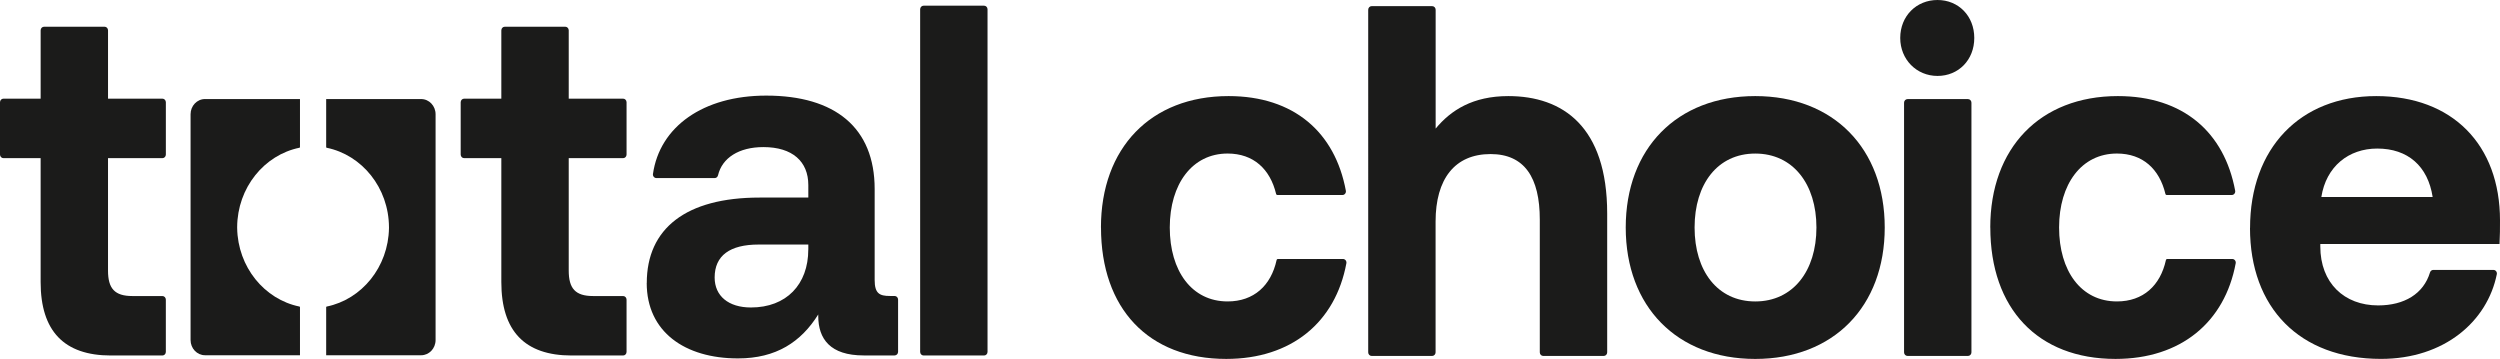 <svg viewBox="0 0 204.399 29.345" xmlns="http://www.w3.org/2000/svg" id="Layer_2"><g id="Layer_1-2"><path fill="#1b1b1a" d="M90.013,18.601c0-6.495,4.064-10.745,10.434-10.745,5.34,0,8.707,2.959,9.59,7.739.033.18-.103.349-.278.349h-5.316c-.052,0-.098-.039-.11-.091-.489-2.03-1.848-3.3-3.965-3.3-2.893,0-4.728,2.492-4.728,6.046s1.796,6.046,4.728,6.046c2.154,0,3.55-1.307,4.005-3.375.012-.056.058-.096.113-.096h5.316c.175,0,.311.169.278.349-.895,4.821-4.484,7.822-9.826,7.822-6.369,0-10.237-4.126-10.237-10.745l-.003.003h-.001Z"></path><path fill="#1b1b1a" d="M162.723,18.601c0-6.495,4.064-10.745,10.434-10.745,5.34,0,8.707,2.959,9.59,7.739.033.18-.103.349-.278.349h-5.316c-.052,0-.098-.039-.11-.091-.489-2.03-1.848-3.3-3.965-3.3-2.893,0-4.728,2.492-4.728,6.046s1.796,6.046,4.728,6.046c2.154,0,3.55-1.307,4.005-3.375.012-.056.058-.096.113-.096h5.316c.175,0,.311.169.278.349-.895,4.821-4.484,7.822-9.826,7.822-6.369,0-10.237-4.126-10.237-10.745l-.003.003h-.001Z"></path><path fill="#1b1b1a" d="M112.15.503h4.947c.155,0,.281.132.281.294v9.716c1.251-1.511,3.047-2.657,5.939-2.657,4.455,0,8.086,2.492,8.086,9.602v11.35c0,.162-.126.294-.282.294h-4.947c-.155,0-.281-.132-.281-.294v-10.86c0-3.433-1.251-5.352-4.025-5.352-2.932,0-4.495,2.043-4.495,5.517v10.695c0,.162-.126.294-.281.294h-4.947c-.155,0-.281-.132-.281-.294V.796c0-.162.126-.294.281-.294h.004Z"></path><path fill="#1b1b1a" d="M148.511,18.601c0-3.553-1.914-6.046-5.001-6.046s-4.961,2.492-4.961,6.046,1.875,6.045,4.961,6.045,5.001-2.492,5.001-6.045ZM132.919,18.601c0-6.454,4.179-10.745,10.588-10.745s10.588,4.291,10.588,10.745-4.179,10.745-10.588,10.745-10.588-4.291-10.588-10.745Z"></path><path fill="#1b1b1a" d="M155.956,8.102h4.947c.155,0,.281.132.281.294v20.411c0,.162-.126.294-.281.294h-4.947c-.155,0-.281-.132-.281-.294V8.397c0-.162.126-.294.281-.294h0ZM155.362,3.104c0-1.799,1.329-3.104,3.047-3.104s3.007,1.308,3.007,3.104-1.29,3.104-3.007,3.104-3.047-1.349-3.047-3.104Z"></path><path fill="#1b1b1a" d="M198.893,16.108c-.391-2.533-2.032-3.962-4.531-3.962-2.344,0-4.179,1.469-4.57,3.962h9.105-.003ZM183.964,18.642c0-6.536,4.104-10.786,10.316-10.786s10.119,3.962,10.119,10.172c0,.611,0,1.226-.039,1.919h-14.653v.203c0,2.983,1.953,4.82,4.728,4.82,2.142,0,3.708-.946,4.239-2.69.036-.123.143-.212.267-.212h4.922c.177,0,.312.168.276.35-.773,3.844-4.275,6.924-9.473,6.924-6.681,0-10.707-4.209-10.707-10.703l.006.003h0Z"></path><path fill="#1b1b1a" d="M66.088,20.403v-.409h-4.064c-2.344,0-3.595.899-3.595,2.695,0,1.511,1.133,2.451,2.968,2.451,2.893,0,4.688-1.878,4.688-4.738h.003ZM52.88,23.139c0-4.453,3.204-6.986,9.222-6.986h3.986v-1.023c0-1.919-1.29-3.104-3.674-3.104-2.004,0-3.373.885-3.708,2.304-.031.132-.138.229-.267.229h-4.773c-.169,0-.304-.156-.281-.332.551-3.859,4.093-6.41,9.259-6.41,5.627,0,8.868,2.616,8.868,7.638v7.436c0,1.102.391,1.308,1.251,1.308h.383c.155,0,.281.132.281.294v4.273c0,.162-.126.294-.281.294h-2.533c-2.735,0-3.713-1.349-3.713-3.227v-.124c-1.405,2.248-3.438,3.594-6.563,3.594-4.337,0-7.462-2.166-7.462-6.169l.006.003Z"></path><path fill="#1b1b1a" d="M75.512.465h4.947c.155,0,.281.132.281.294v28.012c0,.162-.126.294-.281.294h-4.947c-.155,0-.281-.132-.281-.294V.759c0-.162.126-.294.281-.294Z"></path><path fill="#1b1b1a" d="M8.831,12.93v9.19c0,1.472.545,2.084,1.993,2.084h2.454c.155,0,.281.132.281.294v4.273c0,.164-.126.294-.281.294h-4.213c-3.829,0-5.743-2.001-5.743-6.004v-10.131H.281c-.155,0-.281-.132-.281-.294v-4.276c0-.162.126-.294.281-.294h3.042V2.479c0-.162.124-.294.281-.294h4.947c.155,0,.281.132.281.294v5.587h4.447c.155,0,.281.132.281.294v4.276c0,.162-.126.294-.281.294h-4.447Z"></path><path fill="#1b1b1a" d="M46.499,12.93v9.19c0,1.472.545,2.084,1.993,2.084h2.454c.155,0,.281.132.281.294v4.273c0,.164-.126.294-.281.294h-4.214c-3.829,0-5.743-2.001-5.743-6.004v-10.131h-3.042c-.155,0-.281-.132-.281-.294v-4.276c0-.162.126-.294.281-.294h3.042V2.479c0-.162.124-.294.282-.294h4.947c.155,0,.281.132.281.294v5.587h4.447c.155,0,.281.132.281.294v4.276c0,.162-.126.294-.281.294h-4.447Z"></path><path fill="#1b1b1a" d="M34.434,8.099c.651,0,1.179.557,1.179,1.244v9.229s0,9.229,0,9.229c0,.687-.528,1.244-1.179,1.244h-7.766v-3.929c0-.025.017-.046.04-.051,2.868-.587,5.045-3.231,5.095-6.417v-.075c-.016-3.22-2.205-5.901-5.095-6.493-.023-.005-.04-.026-.04-.051v-3.929h7.766ZM19.391,18.647c.05,3.186,2.227,5.831,5.095,6.417.023.005.04.026.04.051v3.929h-7.766c-.651,0-1.179-.557-1.179-1.244v-9.229s0-9.229,0-9.229c0-.687.528-1.244,1.179-1.244h7.766v3.929c0,.025-.017.046-.04.051-2.89.591-5.079,3.273-5.096,6.493v.075Z"></path></g></svg>